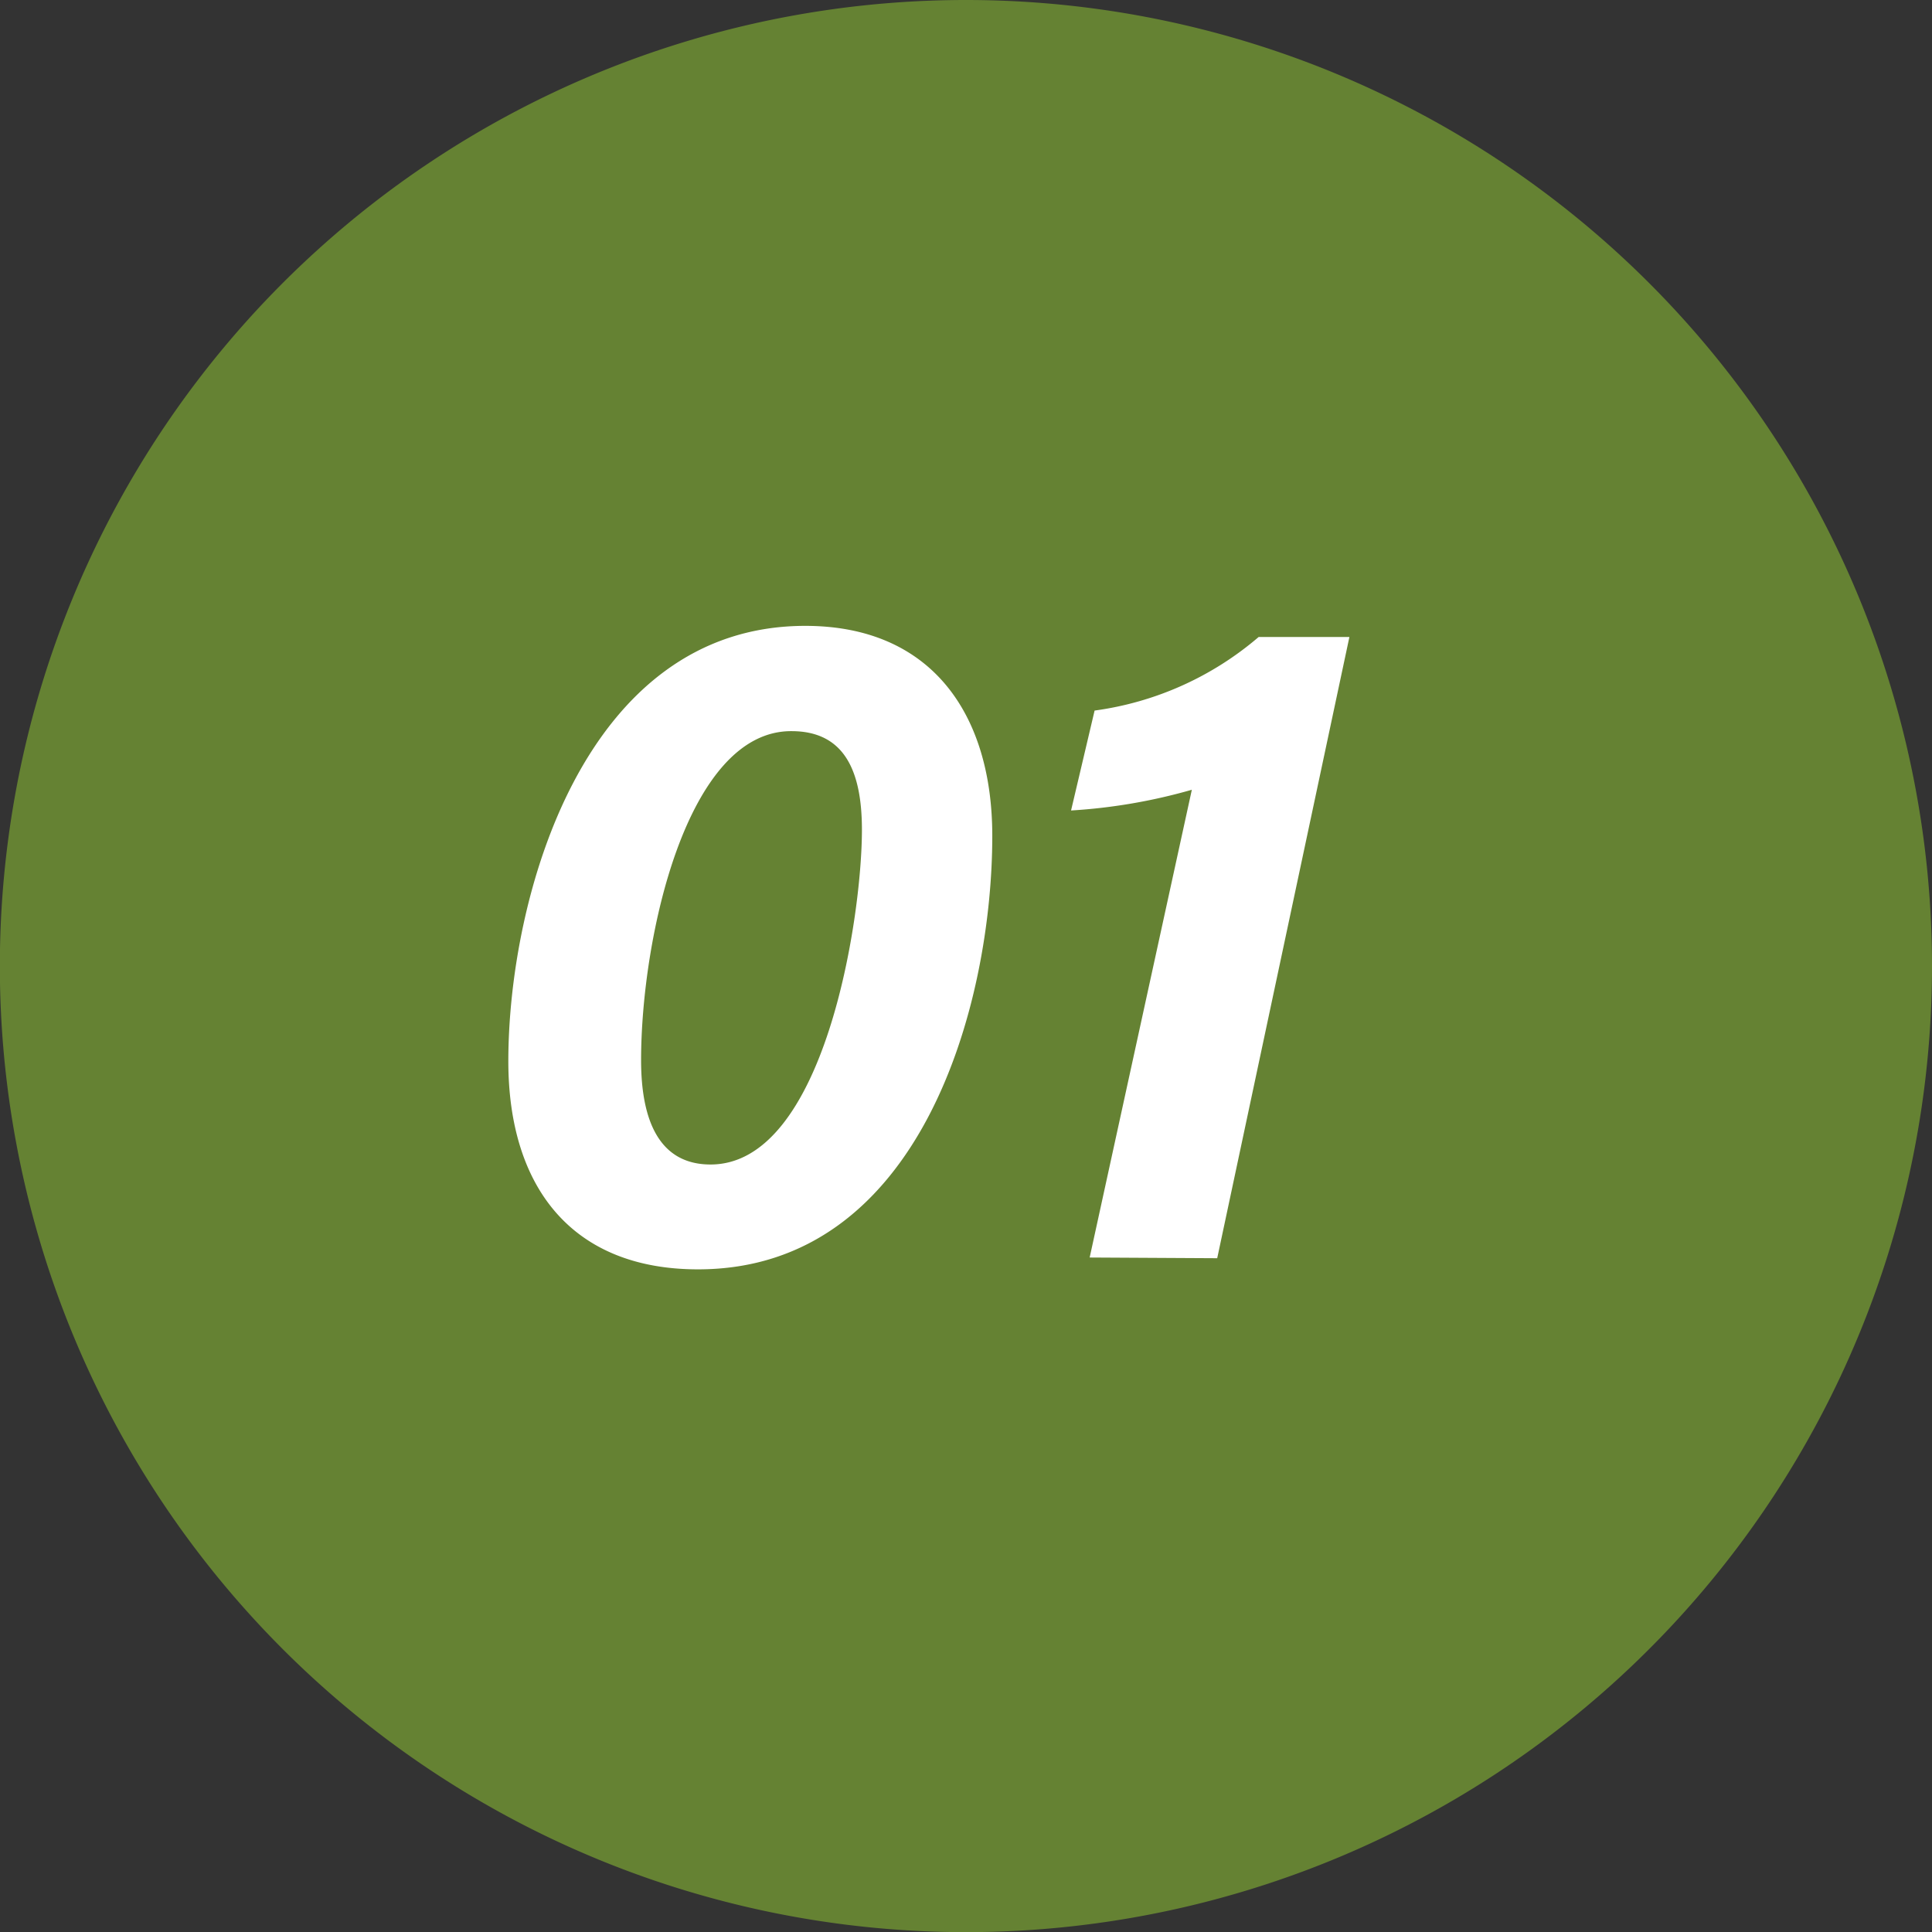 <svg id="b7a2cba1-dcd9-4a36-af03-4b947f6ee25e" data-name="Layer 1" xmlns="http://www.w3.org/2000/svg" viewBox="0 0 137.09 137.09"><rect x="0" y="0" width="137.09" height="137.09" fill="#333333" stroke="none"/><path d="M137.09,68.54A68.55,68.55,0,1,1,68.54,0a68.55,68.55,0,0,1,68.55,68.54" fill="#658233"/><path d="M70.41,59.31c0,12-5.07,30.76-20.88,30.76-9,0-13.46-5.9-13.46-14.77,0-11.61,5.32-30.89,21.07-30.89C66.1,44.41,70.41,50.68,70.41,59.31ZM45.49,75.23c0,4.28,1.29,7.4,4.93,7.4,8.06,0,10.74-17.41,10.74-23.75,0-4.25-1.29-7-5-7C48.72,51.85,45.49,66.55,45.49,75.23Zm31.83,14,7.25-33.19A39.78,39.78,0,0,1,76,57.51l1.67-7.09A22.53,22.53,0,0,0,89.31,45.2h6.44L86.37,89.28Z" fill="#fff"/></svg>